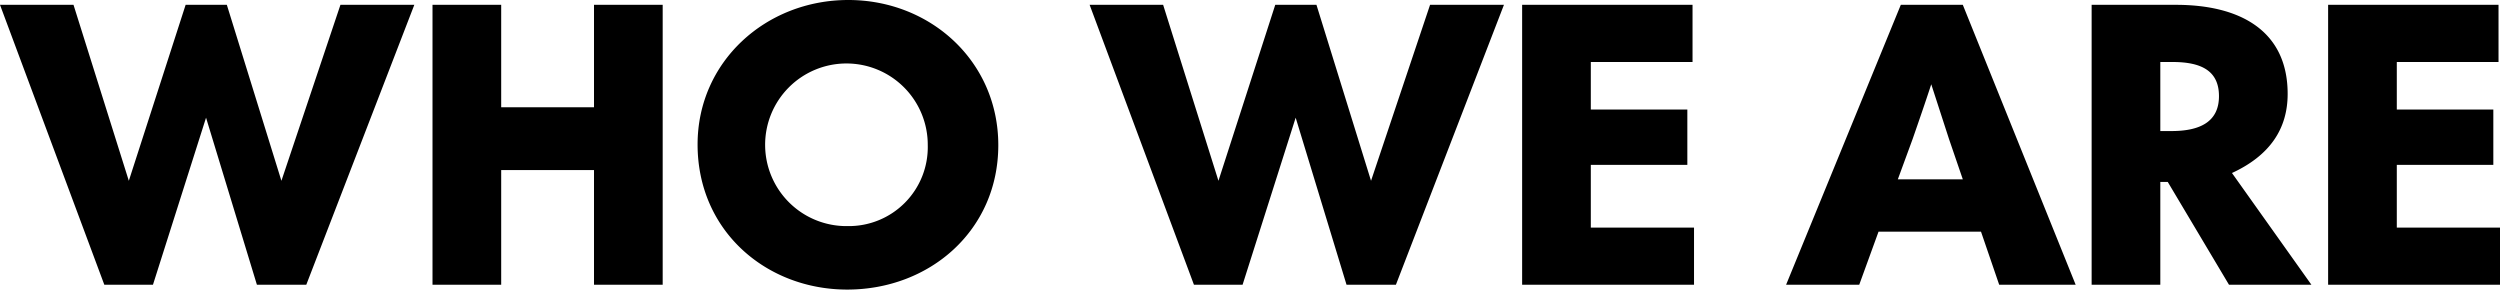 <svg xmlns="http://www.w3.org/2000/svg" width="269.359" height="31.2" viewBox="0 0 269.359 31.2">
  <path id="パス_720" data-name="パス 720" d="M16.48,97,22.2,79l5.48,18H33L44.64,66.84H36.68L30.32,85.8,24.44,66.84H20L13.88,85.8,7.92,66.84H0L11.24,97ZM54,97V84.64H64V97h7.4V66.84H64V77.88H54V66.84H46.6V97Zm37.28.52c8.92,0,16.28-6.4,16.28-15.56,0-9.04-7.32-15.64-16.16-15.64-8.88,0-16.24,6.64-16.24,15.56C75.16,91.24,82.6,97.52,91.28,97.52Zm.04-6.84a8.761,8.761,0,1,1,8.64-8.72A8.507,8.507,0,0,1,91.32,90.68ZM133.88,97l5.72-18,5.48,18h5.32l11.64-30.16h-7.96L147.72,85.8l-5.88-18.96H137.4L131.28,85.8l-5.96-18.96H117.4L128.64,97Zm48.64,0V90.84H171.4V84.08h10.4V78.12H171.4V73h10.96V66.84H164V97Zm41.12,0L211.48,66.84H204.8L192.44,97h7.88l2.08-5.72h11.04L215.4,97ZM206.08,81.28c.68-1.96,1.36-3.92,2-5.88L210,81.32l1.48,4.32h-7Zm34.4,3.68c4.08-1.88,6-4.76,6-8.52,0-6.84-5.16-9.6-12.04-9.6h-9.08V97h7.4V85.92h.8L240.16,97h8.88ZM234.08,73c3.12,0,5,.96,5,3.68,0,2.76-2.04,3.76-5.12,3.76h-1.2V73Zm35.28,24V90.84H258.24V84.08h10.4V78.12h-10.4V73H269.2V66.84H250.84V97Z" transform="translate(0 -66.32)"/>
</svg>
